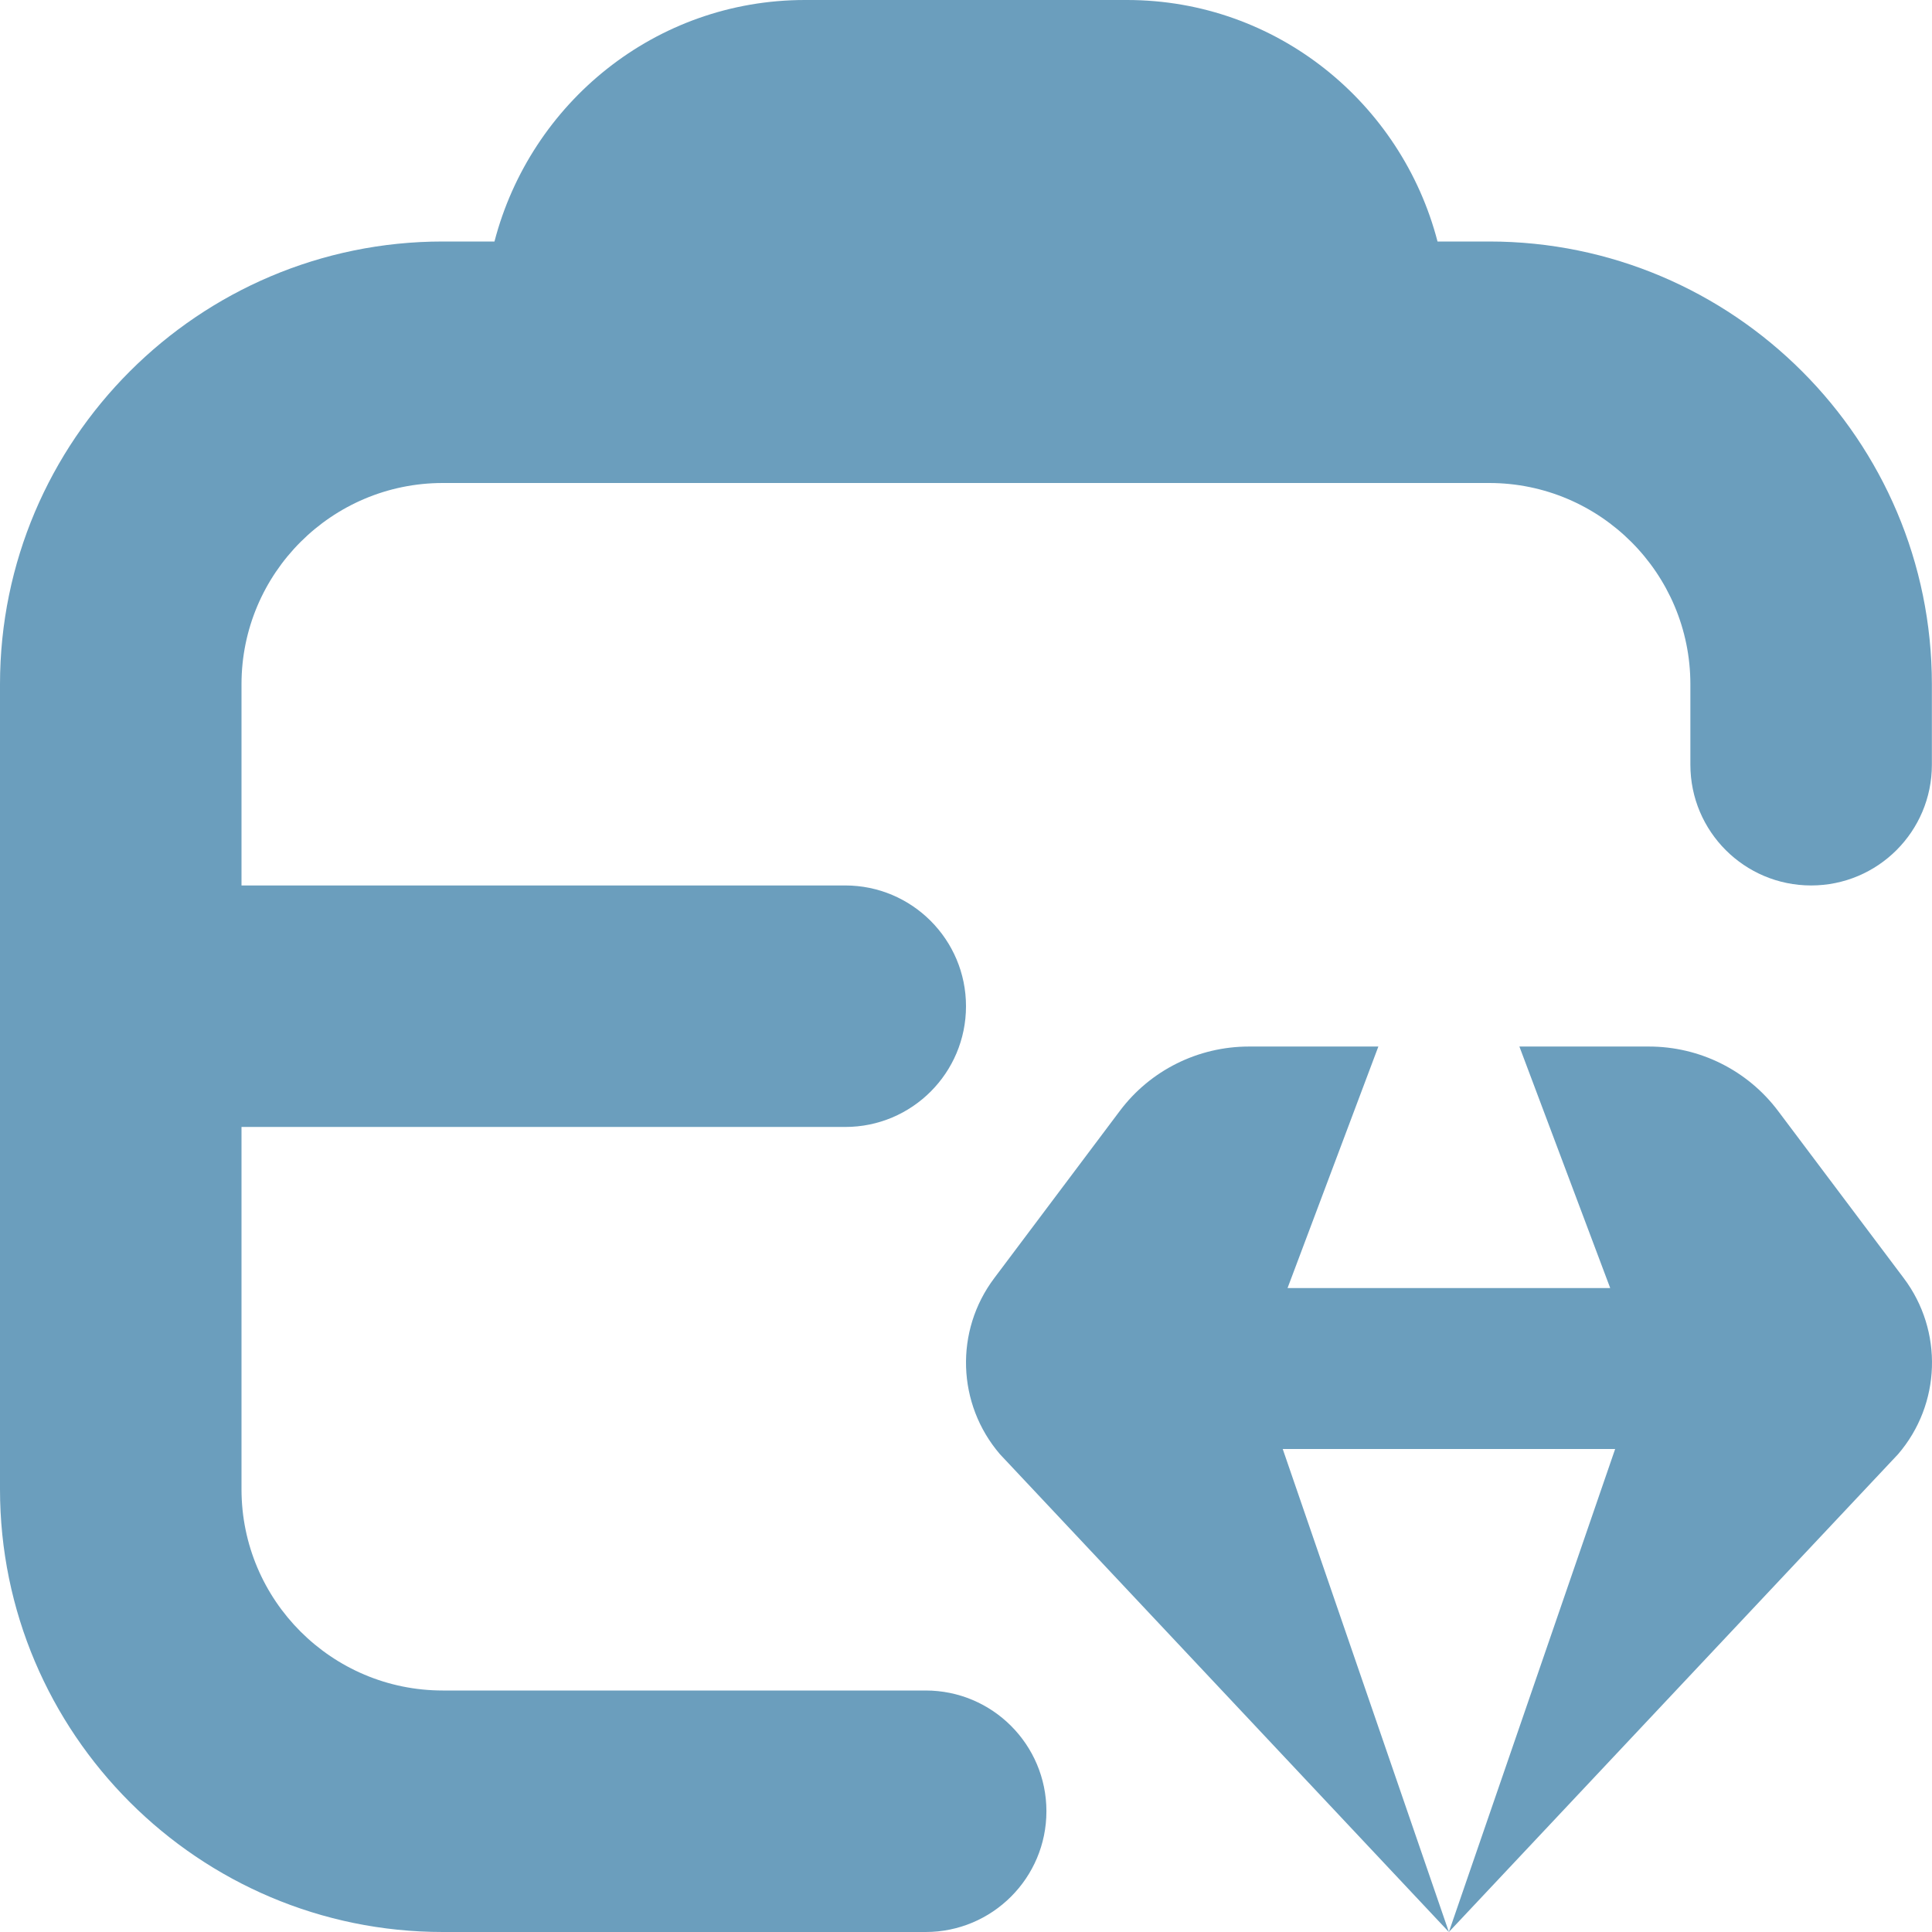 <svg xmlns="http://www.w3.org/2000/svg" fill="none" viewBox="0 0 16 16" height="16" width="16">
<path fill="#6B9EBD" d="M15.999 5.667V6.333C15.999 6.886 15.551 7.333 14.999 7.333C14.447 7.333 13.999 6.886 13.999 6.333V5.667C13.999 4.748 13.252 4 12.333 4H3.667C2.747 4 2 4.748 2 5.667V7.333H7C7.552 7.333 8 7.781 8 8.333C8 8.886 7.552 9.333 7 9.333H2V12.333C2 13.253 2.747 14 3.667 14H7.666C8.218 14 8.666 14.448 8.666 15C8.666 15.552 8.218 16 7.666 16H3.667C1.645 16 0 14.355 0 12.333V5.667C0 3.645 1.645 2 3.667 2H4.095C4.393 0.853 5.427 0 6.666 0H9.333C10.572 0 11.607 0.853 11.905 2H12.333C14.354 2 15.999 3.645 15.999 5.667ZM14.725 9.2C14.472 8.864 14.077 8.667 13.656 8.667H12.583L13.335 10.667H10.663L11.415 8.667H10.343C9.922 8.667 9.526 8.864 9.274 9.2L8.234 10.585C7.905 11.022 7.925 11.628 8.281 12.043L11.999 16L10.623 12H13.376L11.999 16L15.719 12.043C16.075 11.629 16.095 11.022 15.766 10.585L14.725 9.2H14.725Z"></path>
</svg>
